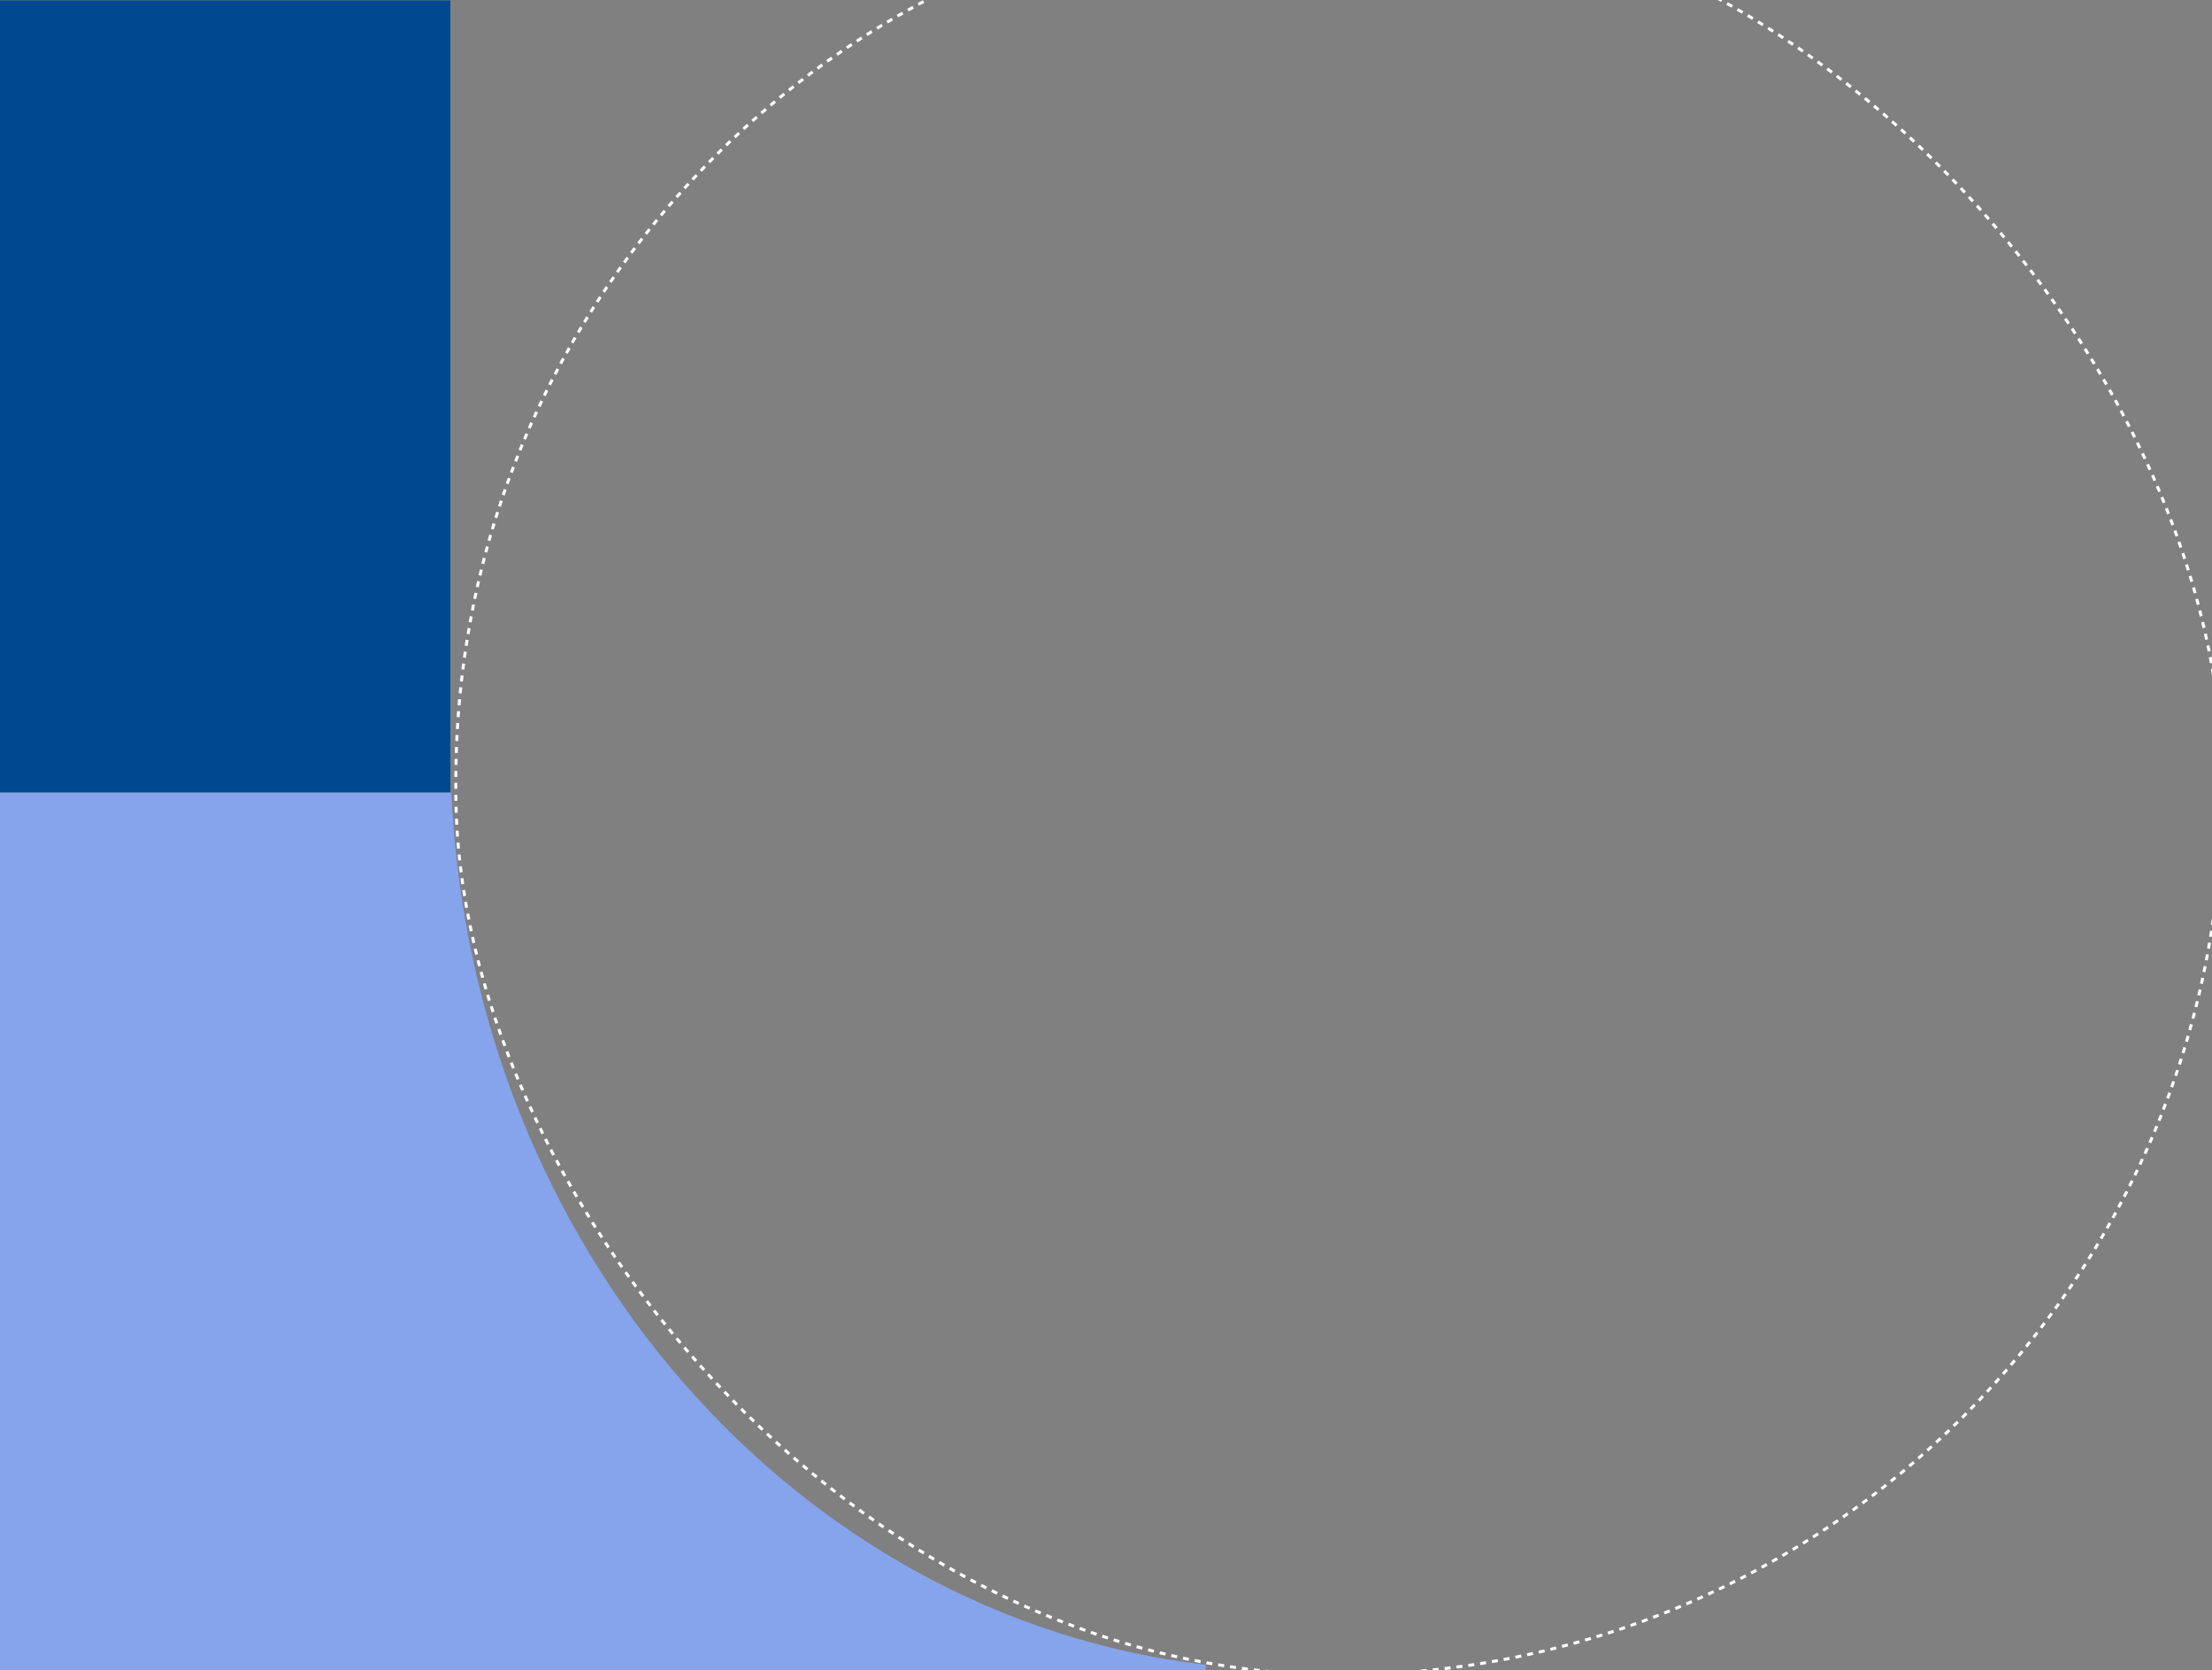 <?xml version="1.0" encoding="UTF-8"?>
<svg xmlns="http://www.w3.org/2000/svg" width="1110" height="838" viewBox="0 0 1110 838" fill="none">
  <rect x="0" y="0" width="1110" height="838" fill="#808080" stroke="none"/>
  <g clip-path="url(#clip0_4685_13156)">
    <path d="M226 0.2H-65V397.647H226V0.2Z" fill="#004990"></path>
    <path fill-rule="evenodd" clip-rule="evenodd" d="M605 835.264V838H-65V397.646H226.521C236.83 625.966 398.803 810.851 605 835.264Z" fill="#85A4EC"></path>
    <rect x="228.75" y="-51.25" width="886.5" height="891.5" rx="443.25" stroke="white" stroke-width="1.5" stroke-dasharray="3 3"></rect>
  </g>
  <defs>
    <clipPath id="clip0_4685_13156">
      <rect width="1110" height="838" fill="white"></rect>
    </clipPath>
  </defs>
</svg>
